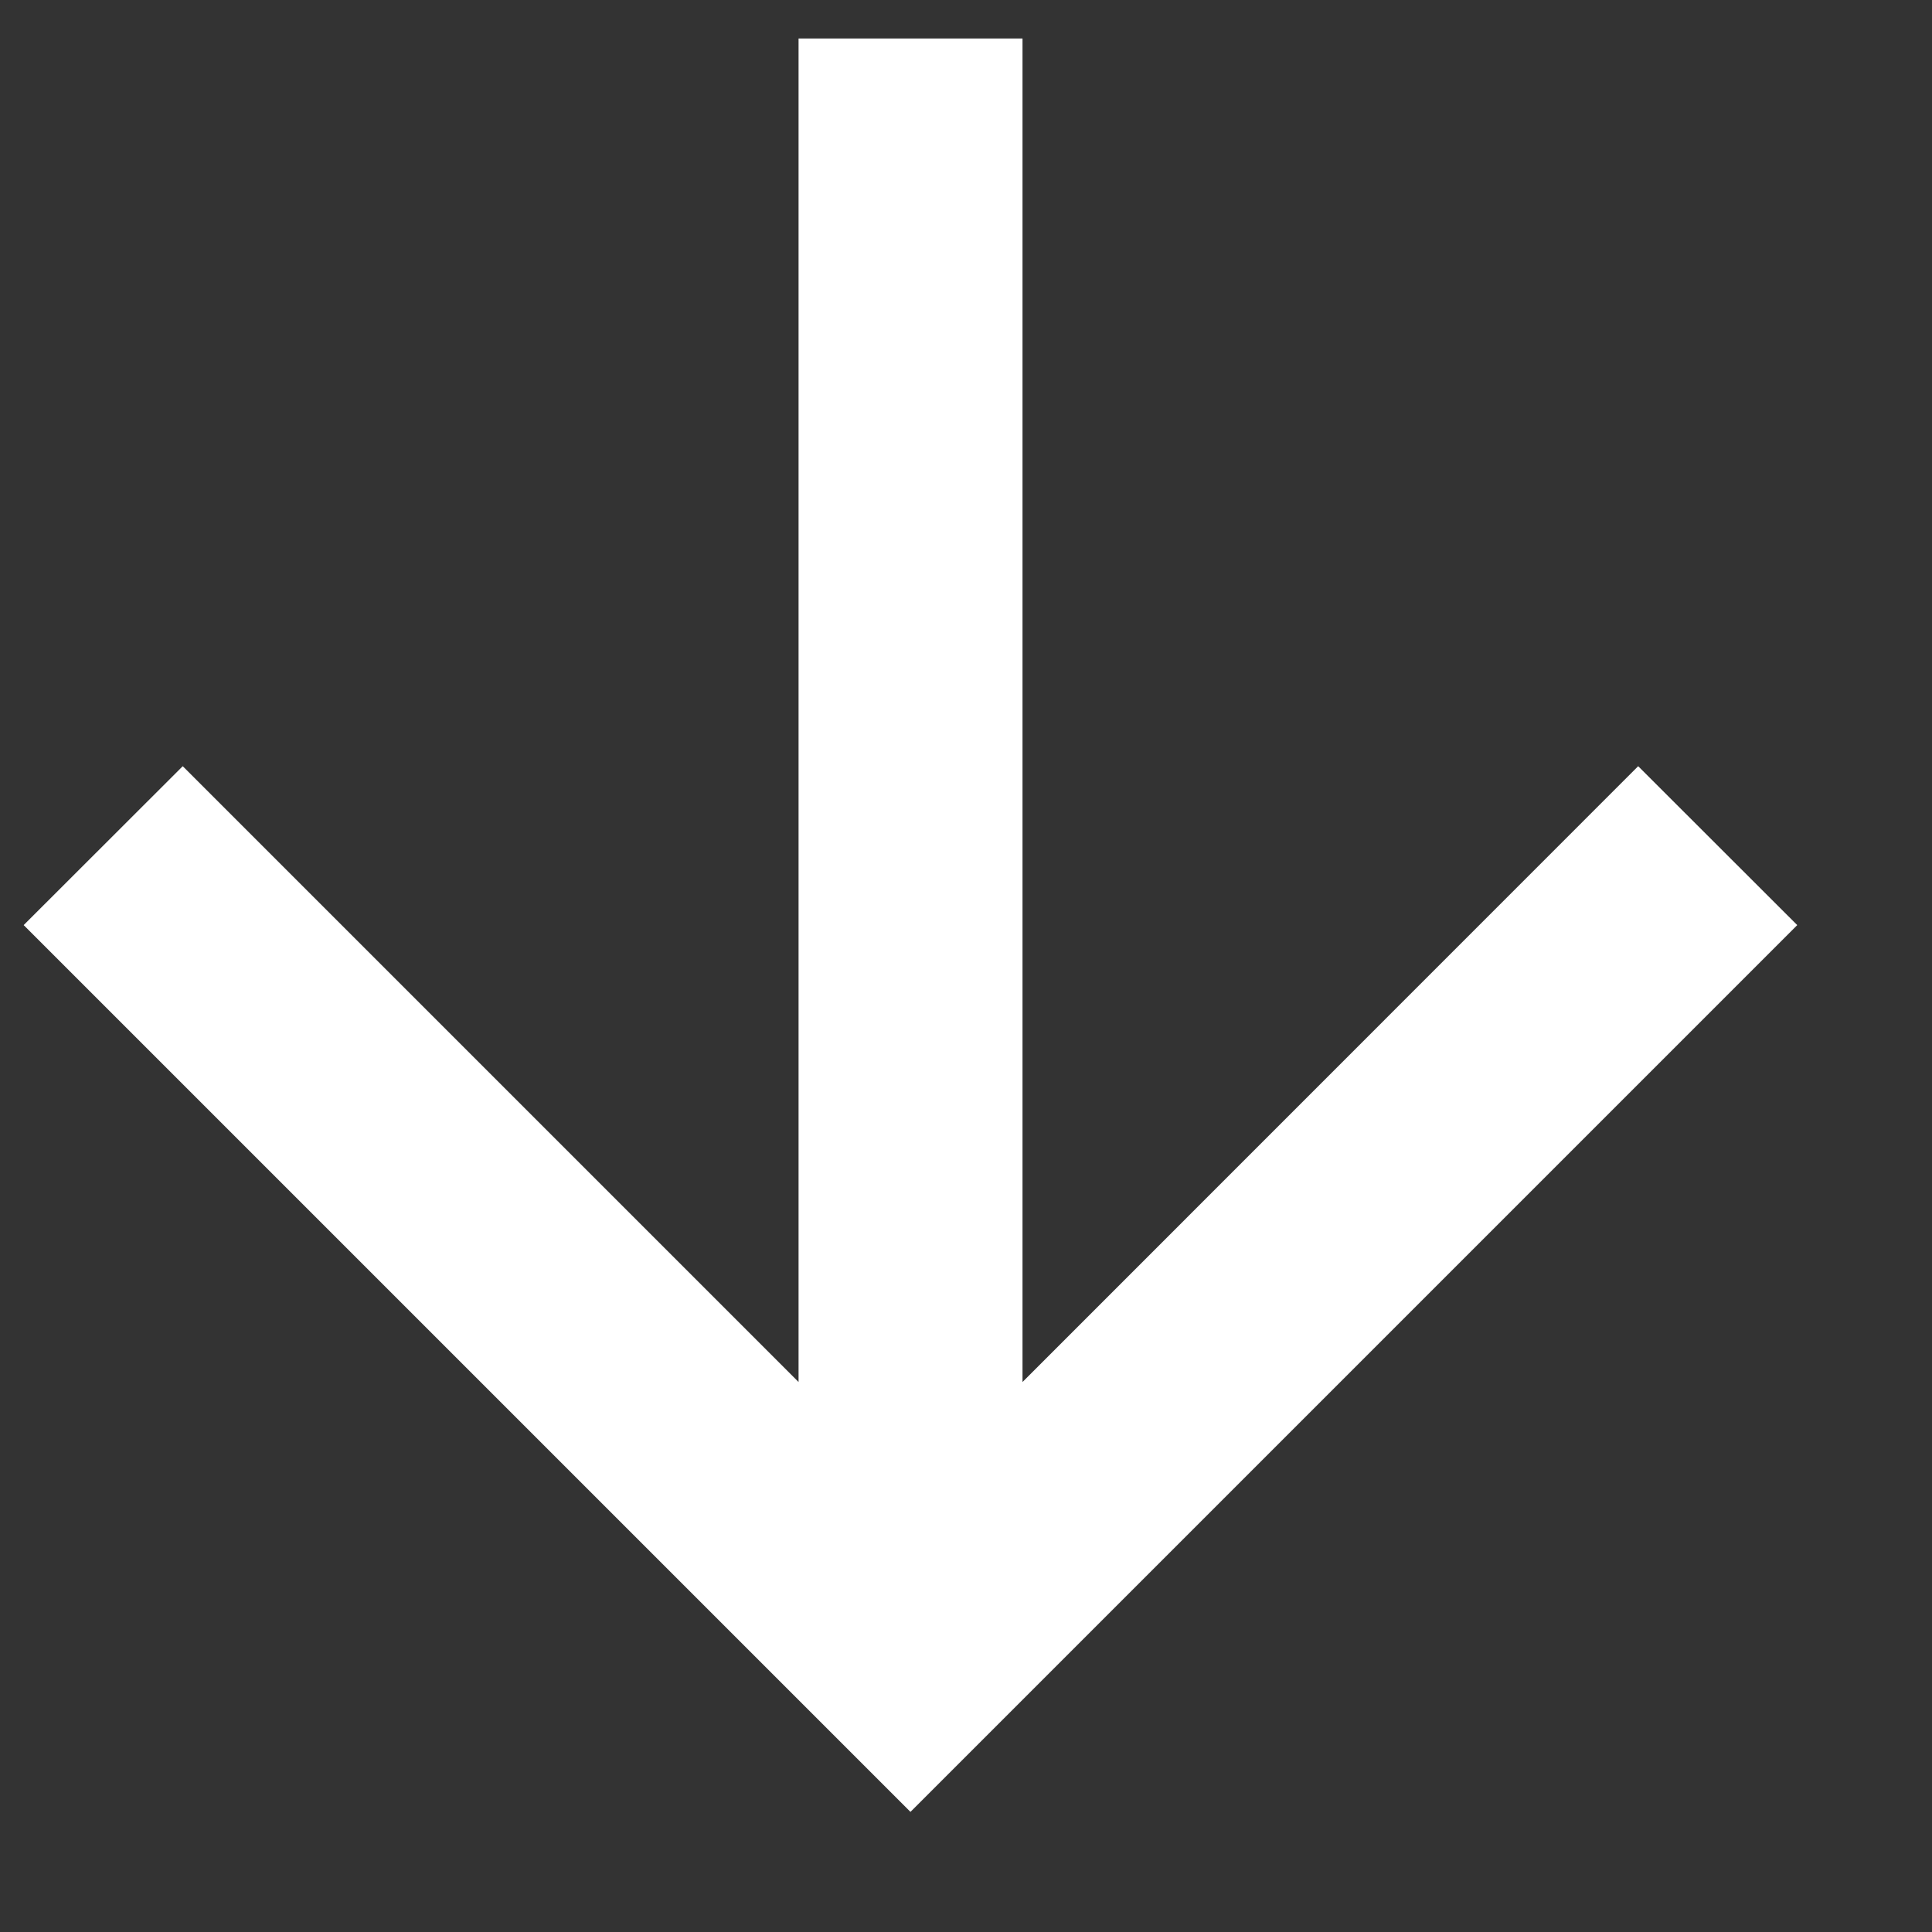 <svg width="12" height="12" viewBox="0 0 12 12" fill="none" xmlns="http://www.w3.org/2000/svg">
<rect x="0" y="0" width="12" height="12" fill="#333333" stroke="none"/>
<path d="M4.96 0.239L6.351 0.239L6.351 8.584L10.175 4.759L11.163 5.746L5.655 11.254L0.147 5.746L1.135 4.759L4.96 8.584L4.96 0.239Z" fill="white"/>
</svg>
